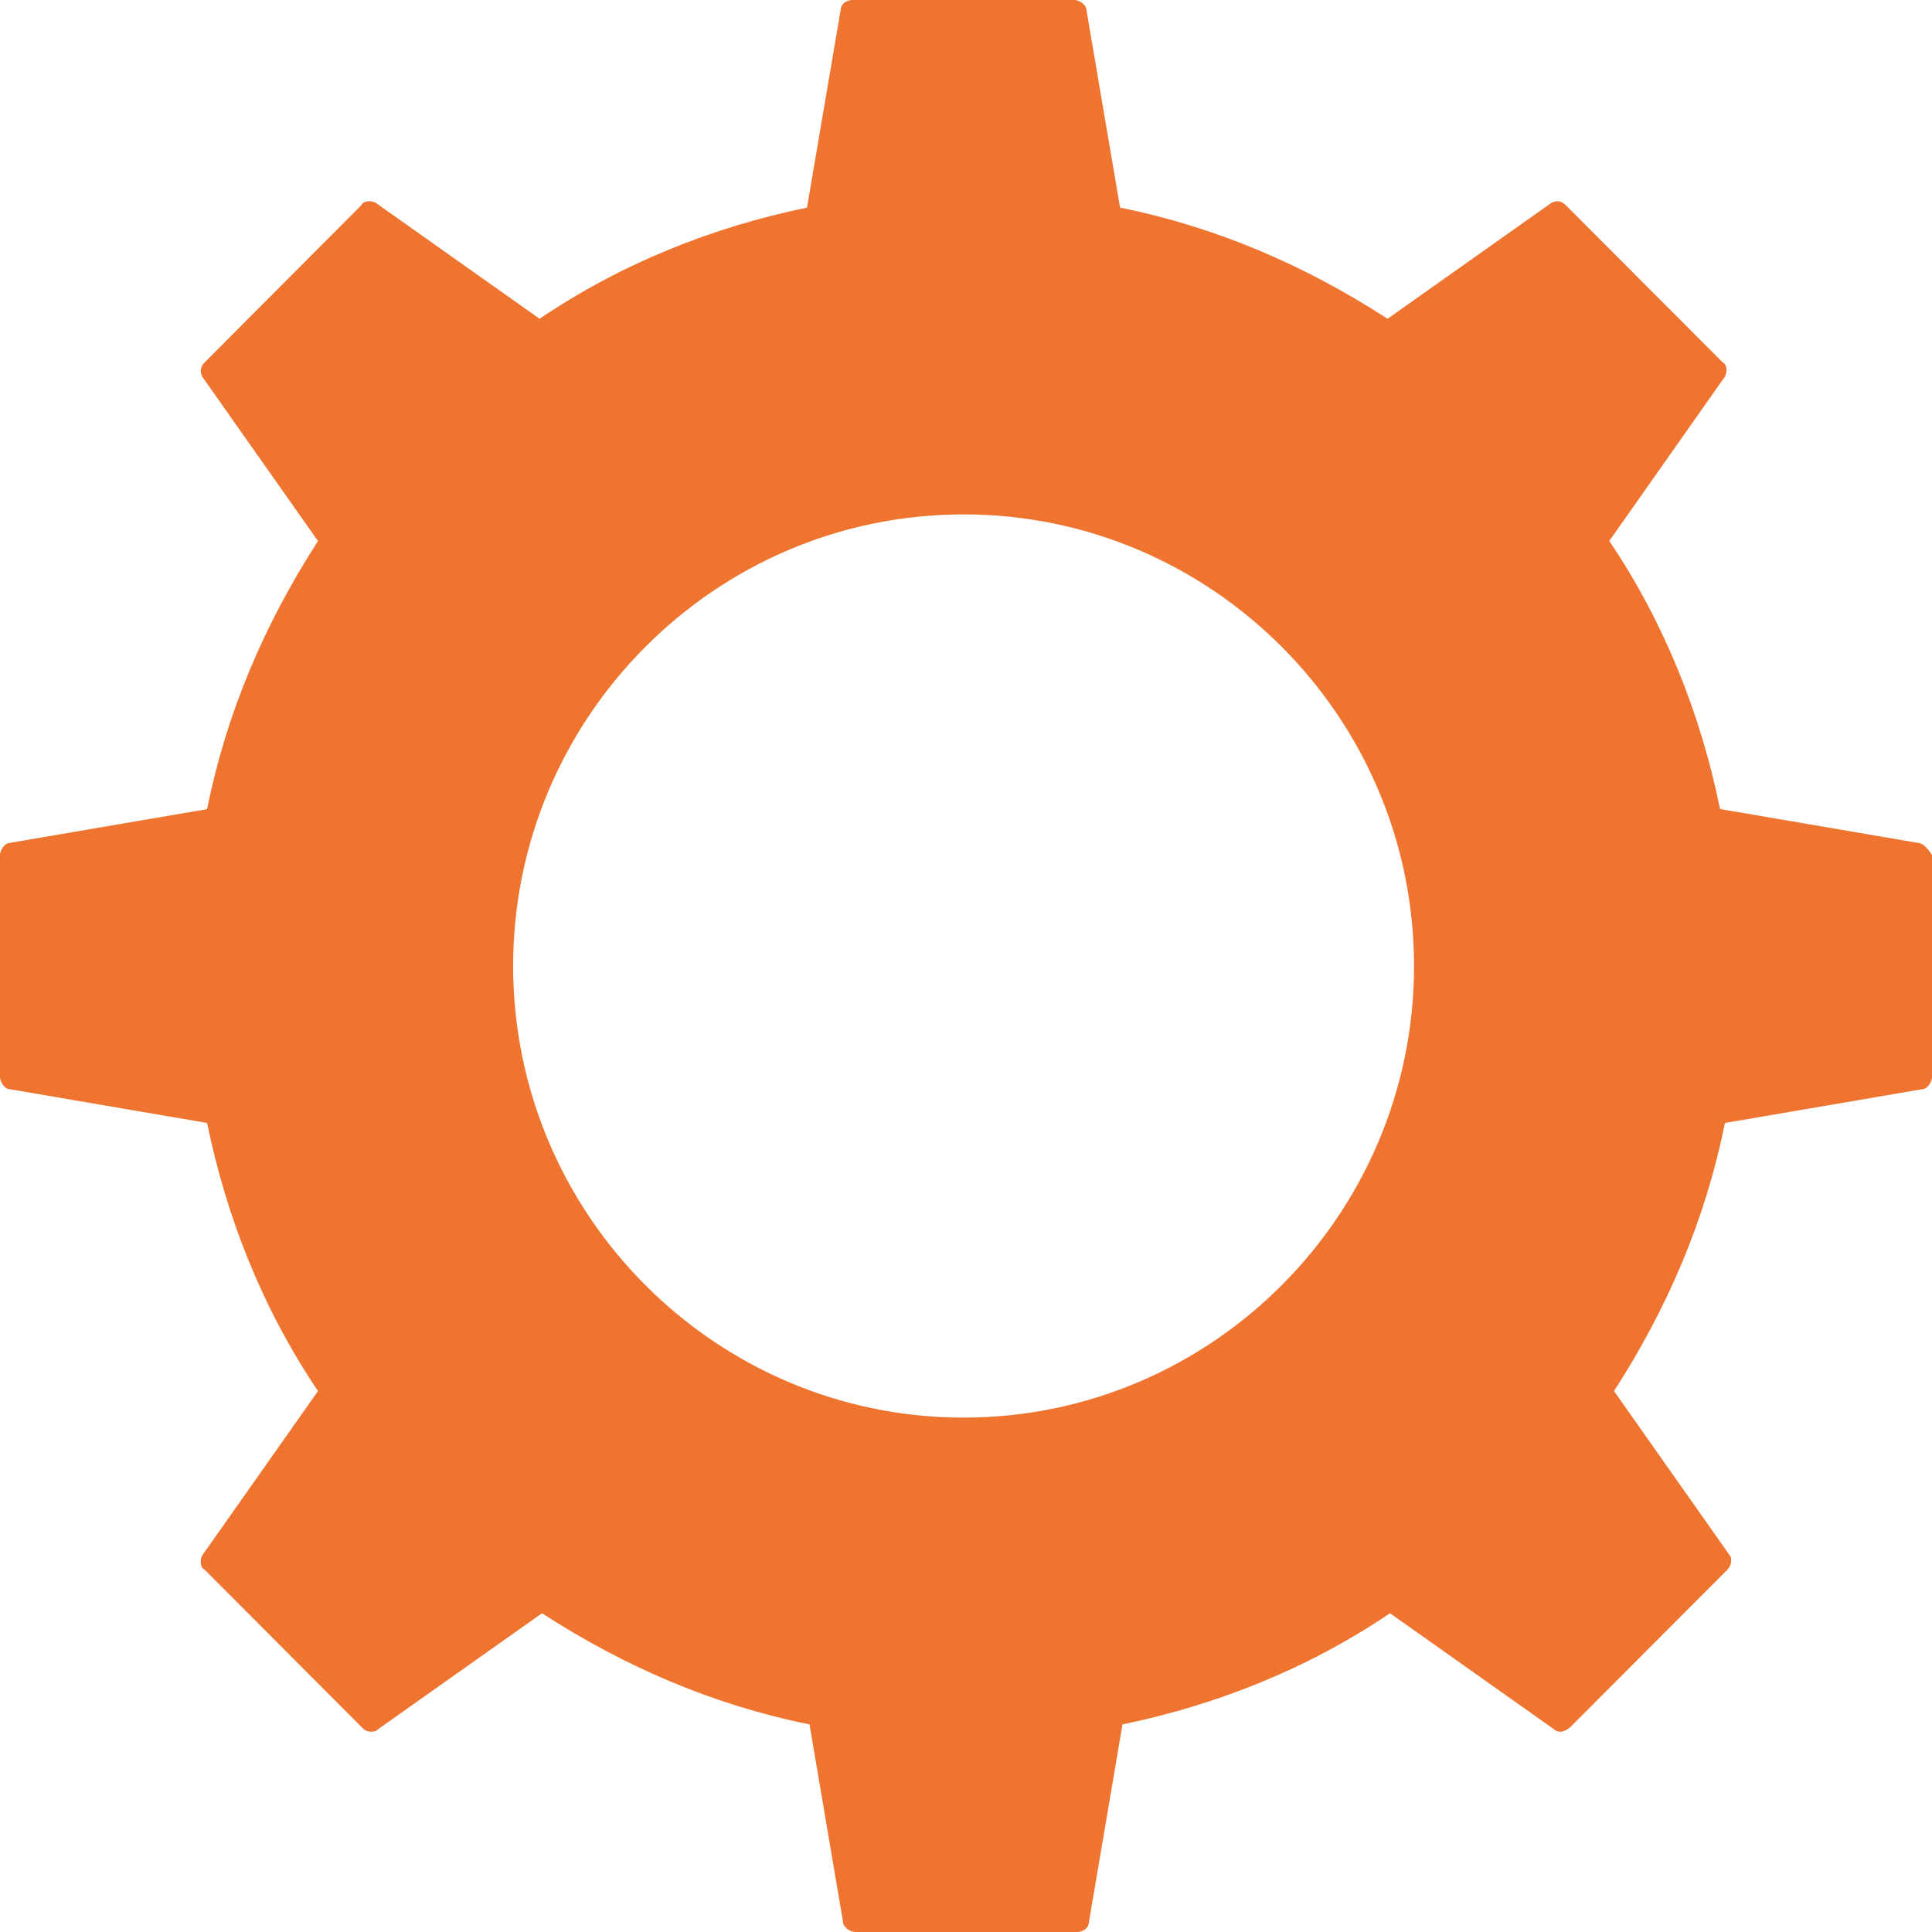 <?xml version="1.0" encoding="UTF-8"?> <svg xmlns="http://www.w3.org/2000/svg" width="20" height="20" viewBox="0 0 20 20" fill="none"><path d="M19.851 8.725L17.806 8.375C17.607 7.4 17.233 6.45 16.659 5.6L17.856 3.899C17.881 3.85 17.881 3.774 17.831 3.749L16.21 2.125C16.16 2.075 16.11 2.075 16.06 2.1L14.364 3.3C13.516 2.75 12.593 2.35 11.595 2.149L11.246 0.1C11.246 0.05 11.171 0 11.122 0H8.828C8.753 0 8.703 0.05 8.703 0.1L8.354 2.149C7.382 2.35 6.434 2.725 5.586 3.3L3.89 2.1C3.84 2.074 3.765 2.074 3.74 2.125L2.12 3.75C2.07 3.8 2.07 3.85 2.094 3.9L3.292 5.601C2.743 6.45 2.344 7.376 2.144 8.376L0.099 8.726C0.05 8.726 0 8.801 0 8.851V11.15C0 11.2 0.05 11.275 0.099 11.275L2.144 11.625C2.344 12.6 2.718 13.55 3.292 14.4L2.094 16.101C2.069 16.15 2.069 16.226 2.12 16.251L3.741 17.876C3.766 17.901 3.79 17.926 3.84 17.926C3.865 17.926 3.89 17.926 3.915 17.9L5.611 16.7C6.458 17.25 7.382 17.65 8.38 17.851L8.728 19.9C8.728 19.95 8.803 20 8.853 20H11.147C11.222 20 11.272 19.95 11.272 19.9L11.62 17.851C12.593 17.65 13.54 17.275 14.389 16.7L16.085 17.9C16.11 17.926 16.135 17.926 16.16 17.926C16.185 17.926 16.235 17.9 16.259 17.876L17.88 16.251C17.93 16.201 17.93 16.126 17.906 16.101L16.708 14.4C17.257 13.551 17.656 12.625 17.856 11.625L19.901 11.275C19.95 11.275 20 11.2 20 11.15V8.851C19.95 8.775 19.901 8.725 19.851 8.725ZM9.975 14.675C7.406 14.675 5.312 12.575 5.312 10C5.312 7.425 7.406 5.325 9.975 5.325C12.544 5.325 14.638 7.425 14.638 10C14.638 12.575 12.544 14.675 9.975 14.675Z" fill="#EE742F"></path></svg> 